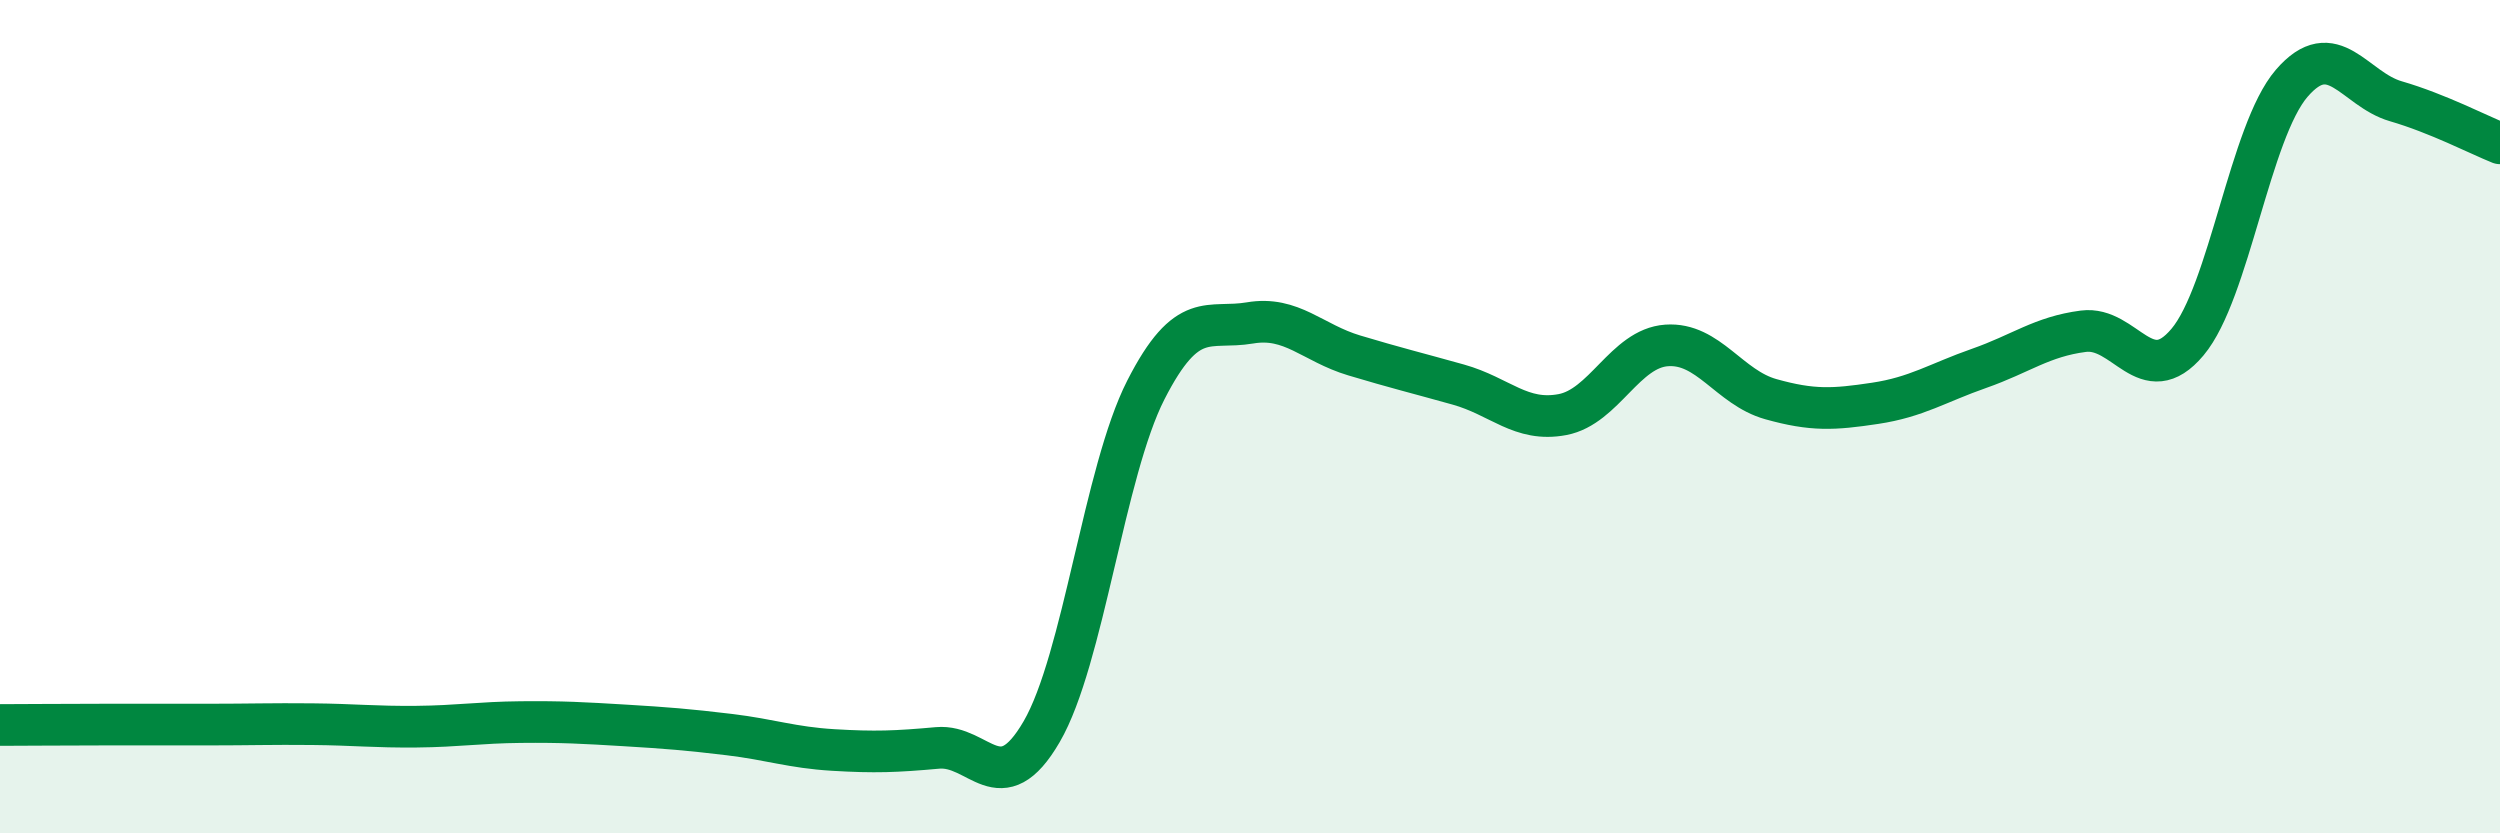 
    <svg width="60" height="20" viewBox="0 0 60 20" xmlns="http://www.w3.org/2000/svg">
      <path
        d="M 0,17.4 C 0.5,17.4 1.5,17.39 2.5,17.39 C 3.5,17.39 4,17.39 5,17.39 C 6,17.39 6.5,17.37 7.5,17.38 C 8.5,17.39 9,17.45 10,17.44 C 11,17.43 11.5,17.34 12.5,17.33 C 13.5,17.32 14,17.35 15,17.41 C 16,17.47 16.5,17.51 17.5,17.63 C 18.5,17.75 19,17.94 20,18 C 21,18.06 21.5,18.04 22.5,17.95 C 23.5,17.86 24,19.28 25,17.56 C 26,15.84 26.5,11.32 27.5,9.36 C 28.5,7.4 29,7.92 30,7.75 C 31,7.58 31.5,8.23 32.5,8.53 C 33.5,8.83 34,8.95 35,9.23 C 36,9.51 36.5,10.14 37.5,9.95 C 38.5,9.76 39,8.36 40,8.29 C 41,8.22 41.5,9.3 42.5,9.58 C 43.5,9.86 44,9.83 45,9.68 C 46,9.53 46.5,9.19 47.5,8.84 C 48.5,8.49 49,8.08 50,7.95 C 51,7.82 51.5,9.4 52.5,8.21 C 53.5,7.02 54,3.16 55,2 C 56,0.84 56.5,2.14 57.5,2.43 C 58.5,2.72 59.5,3.24 60,3.44L60 20L0 20Z"
        fill="#008740"
        opacity="0.1"
        stroke-linecap="round"
        stroke-linejoin="round"
      />
      <path
        d="M 0,17.4 C 0.5,17.4 1.5,17.39 2.5,17.39 C 3.5,17.39 4,17.39 5,17.39 C 6,17.39 6.5,17.37 7.5,17.38 C 8.5,17.39 9,17.45 10,17.44 C 11,17.43 11.5,17.34 12.5,17.33 C 13.5,17.32 14,17.35 15,17.41 C 16,17.47 16.5,17.51 17.5,17.63 C 18.5,17.75 19,17.94 20,18 C 21,18.06 21.5,18.04 22.5,17.95 C 23.5,17.86 24,19.28 25,17.56 C 26,15.84 26.5,11.32 27.5,9.36 C 28.5,7.4 29,7.92 30,7.75 C 31,7.58 31.5,8.23 32.5,8.53 C 33.5,8.83 34,8.95 35,9.23 C 36,9.51 36.5,10.14 37.5,9.95 C 38.5,9.76 39,8.36 40,8.29 C 41,8.22 41.5,9.3 42.5,9.58 C 43.5,9.86 44,9.83 45,9.68 C 46,9.53 46.5,9.19 47.5,8.84 C 48.5,8.49 49,8.08 50,7.95 C 51,7.82 51.5,9.4 52.5,8.21 C 53.5,7.02 54,3.16 55,2 C 56,0.84 56.5,2.14 57.5,2.43 C 58.5,2.72 59.5,3.24 60,3.44"
        stroke="#008740"
        stroke-width="1"
        fill="none"
        stroke-linecap="round"
        stroke-linejoin="round"
      />
    </svg>
  